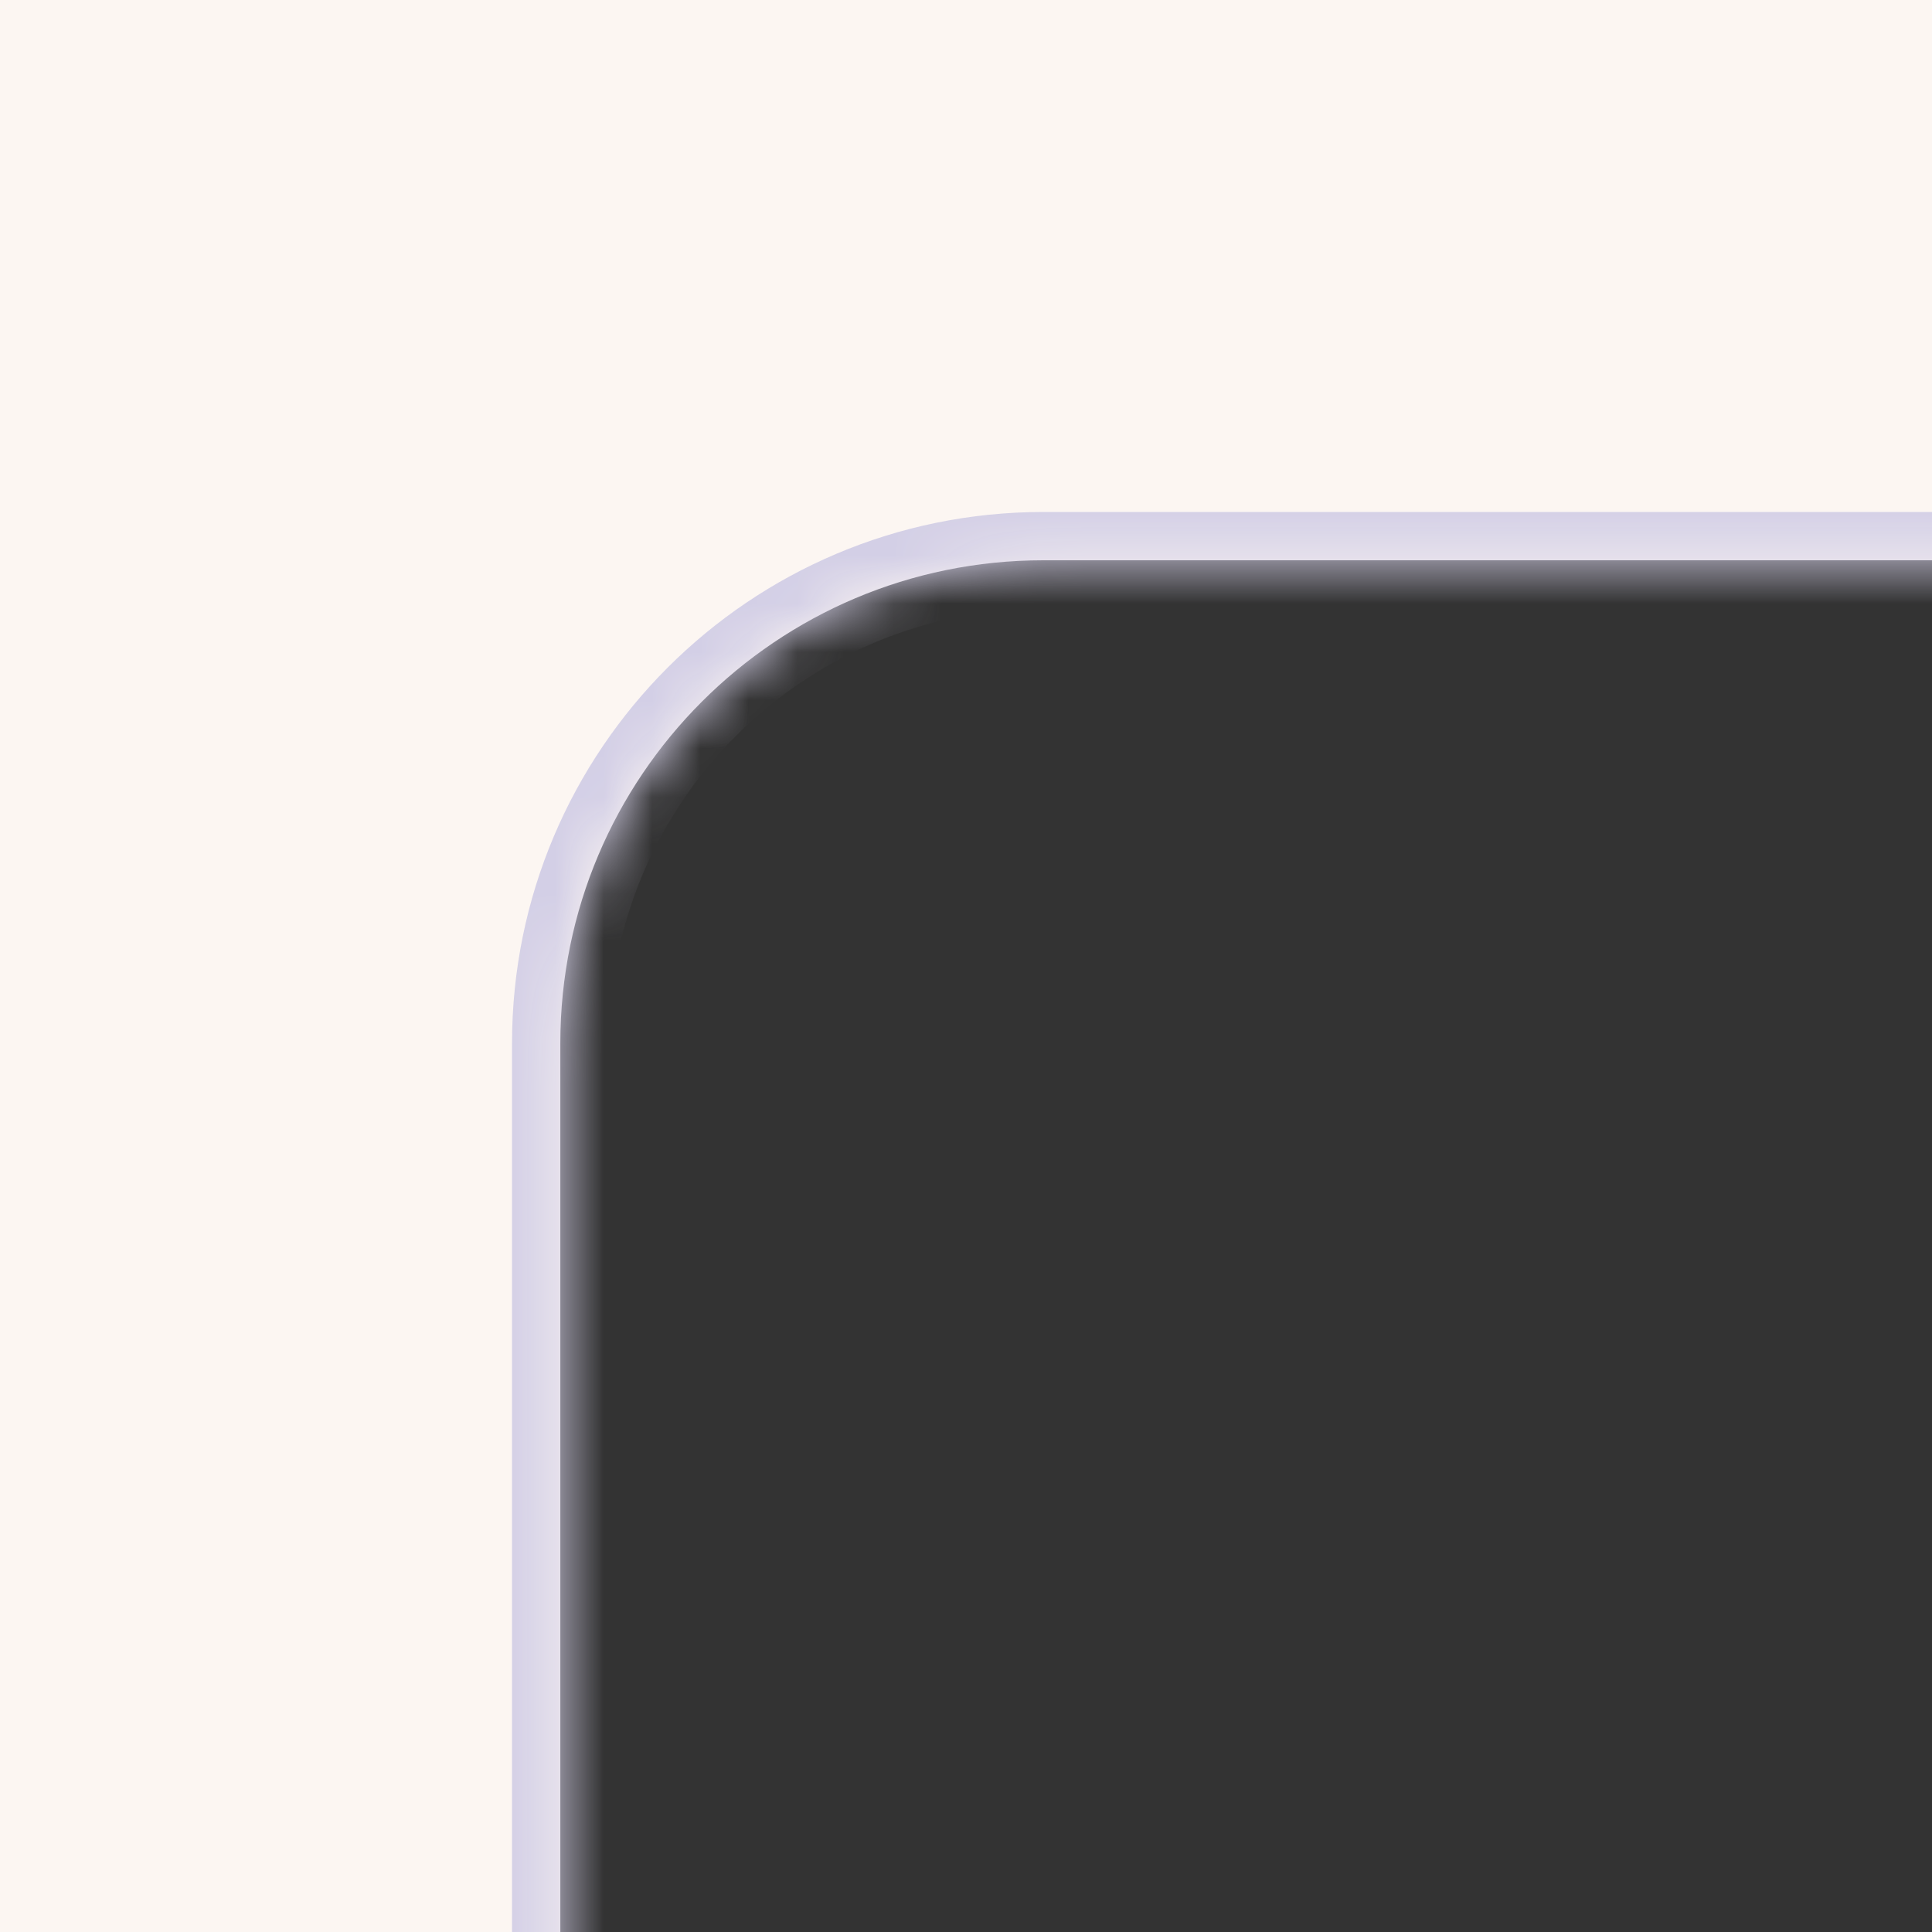 <?xml version="1.0" encoding="UTF-8"?> <svg xmlns="http://www.w3.org/2000/svg" width="40" height="40" viewBox="0 0 40 40" fill="none"><rect x="0" y="0" width="40" height="40" fill="#333333" stroke="none"/><g clip-path="url(#clip0_1605_910)"><mask id="path-1-inside-1_1605_910" fill="white"><path fill-rule="evenodd" clip-rule="evenodd" d="M41 -1H-1V41H11.601V21.6C11.601 16.077 16.078 11.6 21.601 11.6H41V-1Z"></path></mask><path fill-rule="evenodd" clip-rule="evenodd" d="M41 -1H-1V41H11.601V21.6C11.601 16.077 16.078 11.6 21.601 11.6H41V-1Z" fill="#FCF6F2"></path><path d="M-1 -1V-2H-2V-1H-1ZM41 -1H42V-2H41V-1ZM-1 41H-2V42H-1V41ZM11.601 41V42H12.601V41H11.601ZM41 11.6V12.6H42V11.6H41ZM-1 0H41V-2H-1V0ZM0 41V-1H-2V41H0ZM11.601 40H-1V42H11.601V40ZM12.601 41V21.6H10.601V41H12.601ZM12.601 21.6C12.601 16.629 16.63 12.6 21.601 12.6V10.6C15.526 10.6 10.601 15.525 10.601 21.6H12.601ZM21.601 12.6H41V10.6H21.601V12.6ZM40 -1V11.6H42V-1H40Z" fill="#D3CFE6" mask="url(#path-1-inside-1_1605_910)"></path></g><defs><clipPath id="clip0_1605_910"><rect width="40" height="40" fill="white"></rect></clipPath></defs></svg> 